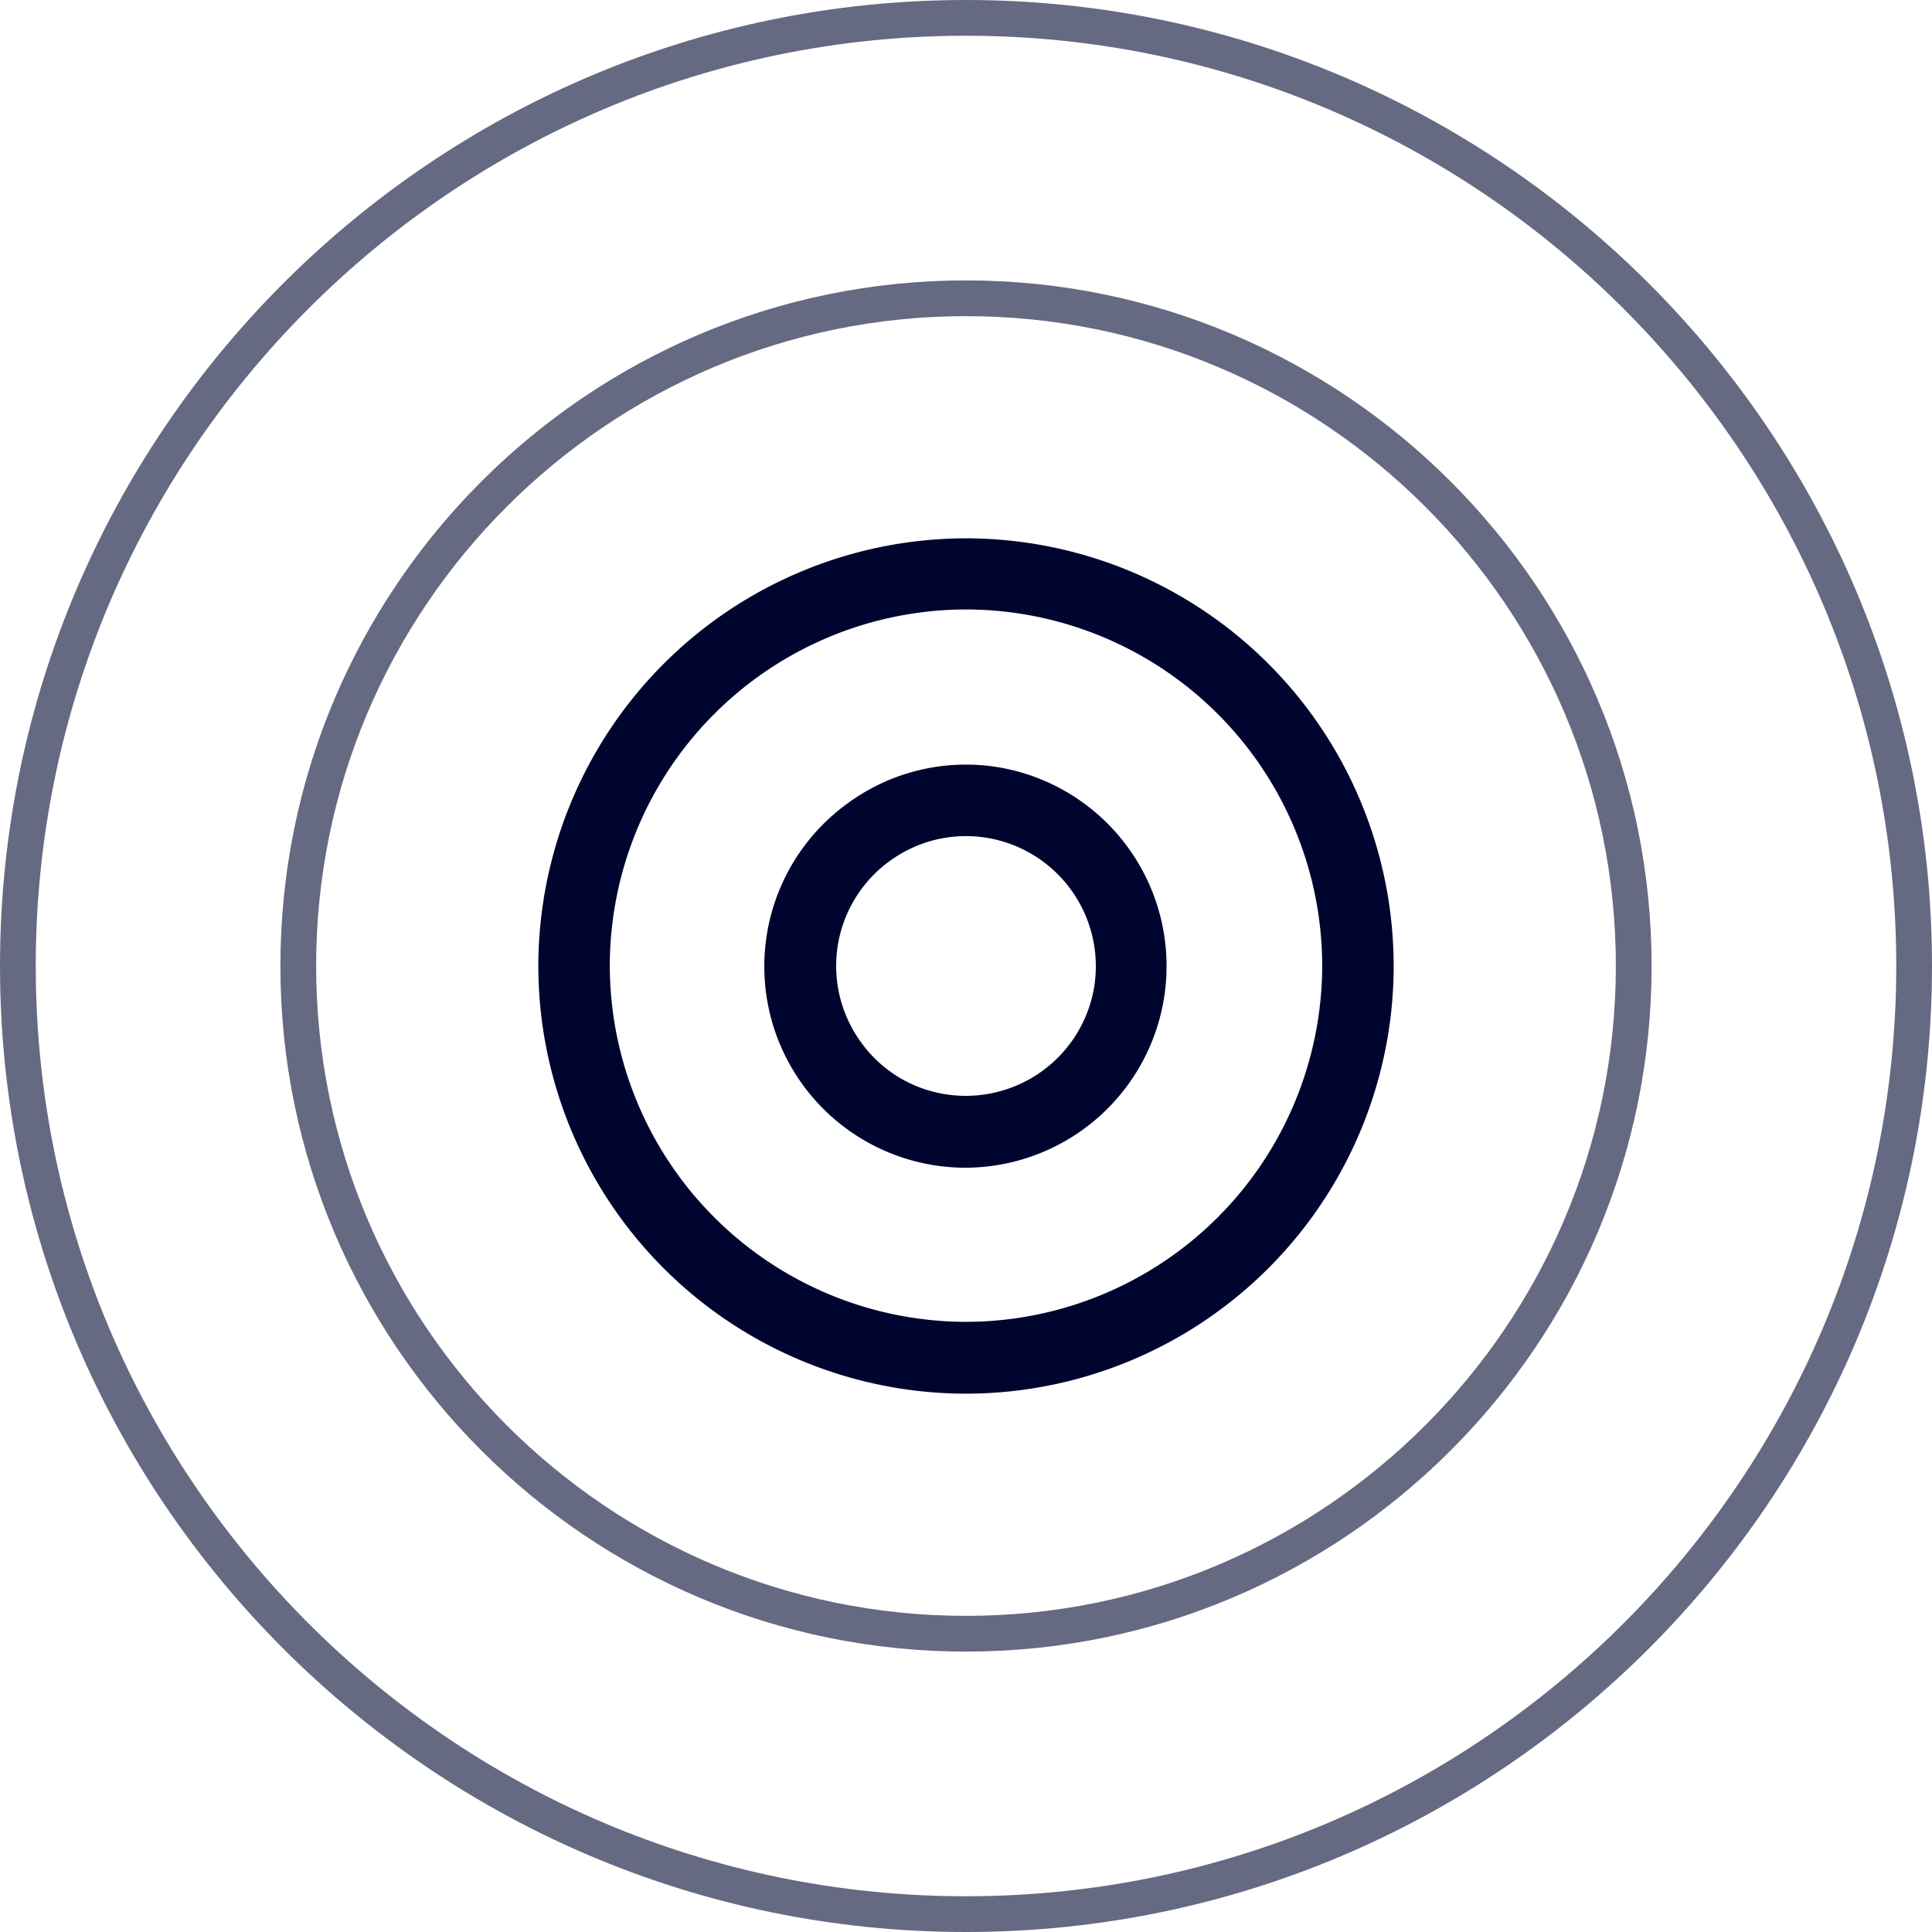 <svg width="22" height="22" fill="none" xmlns="http://www.w3.org/2000/svg"><path d="M11.387 8.74a2.275 2.275 0 0 0-1.71.39 2.292 2.292 0 0 0 1.327 4.167 2.296 2.296 0 0 0 .383-4.557zm1.071 2.508a1.482 1.482 0 0 1-1.706 1.21 1.46 1.46 0 0 1-.957-.603 1.475 1.475 0 0 1 .35-2.06 1.47 1.47 0 0 1 1.103-.253 1.482 1.482 0 0 1 1.21 1.706z" fill="#00052F"/><path d="M11 6.13A4.876 4.876 0 0 0 6.13 11 4.874 4.874 0 0 0 11 15.87 4.874 4.874 0 0 0 15.87 11 4.874 4.874 0 0 0 11 6.13zm0 8.922a4.062 4.062 0 0 1-4.056-4.056A4.062 4.062 0 0 1 11 6.94a4.062 4.062 0 0 1 4.056 4.056A4.062 4.062 0 0 1 11 15.052z" fill="#00052F"/><path opacity=".6" d="M11 3.193c-4.305 0-7.807 3.502-7.807 7.807 0 4.305 3.502 7.807 7.807 7.807 4.305 0 7.807-3.502 7.807-7.807 0-4.305-3.502-7.807-7.807-7.807zM11 18.4c-4.08 0-7.4-3.32-7.4-7.4S6.92 3.6 11 3.6s7.4 3.32 7.4 7.4-3.32 7.4-7.4 7.4z" fill="#00052F"/><path opacity=".6" d="M11 0C4.936 0 0 4.936 0 11s4.936 11 11 11 11-4.936 11-11S17.064 0 11 0zm0 21.593C5.16 21.593.407 16.84.407 11S5.16.407 11 .407 21.593 5.16 21.593 11 16.84 21.593 11 21.593z" fill="#00052F"/></svg>